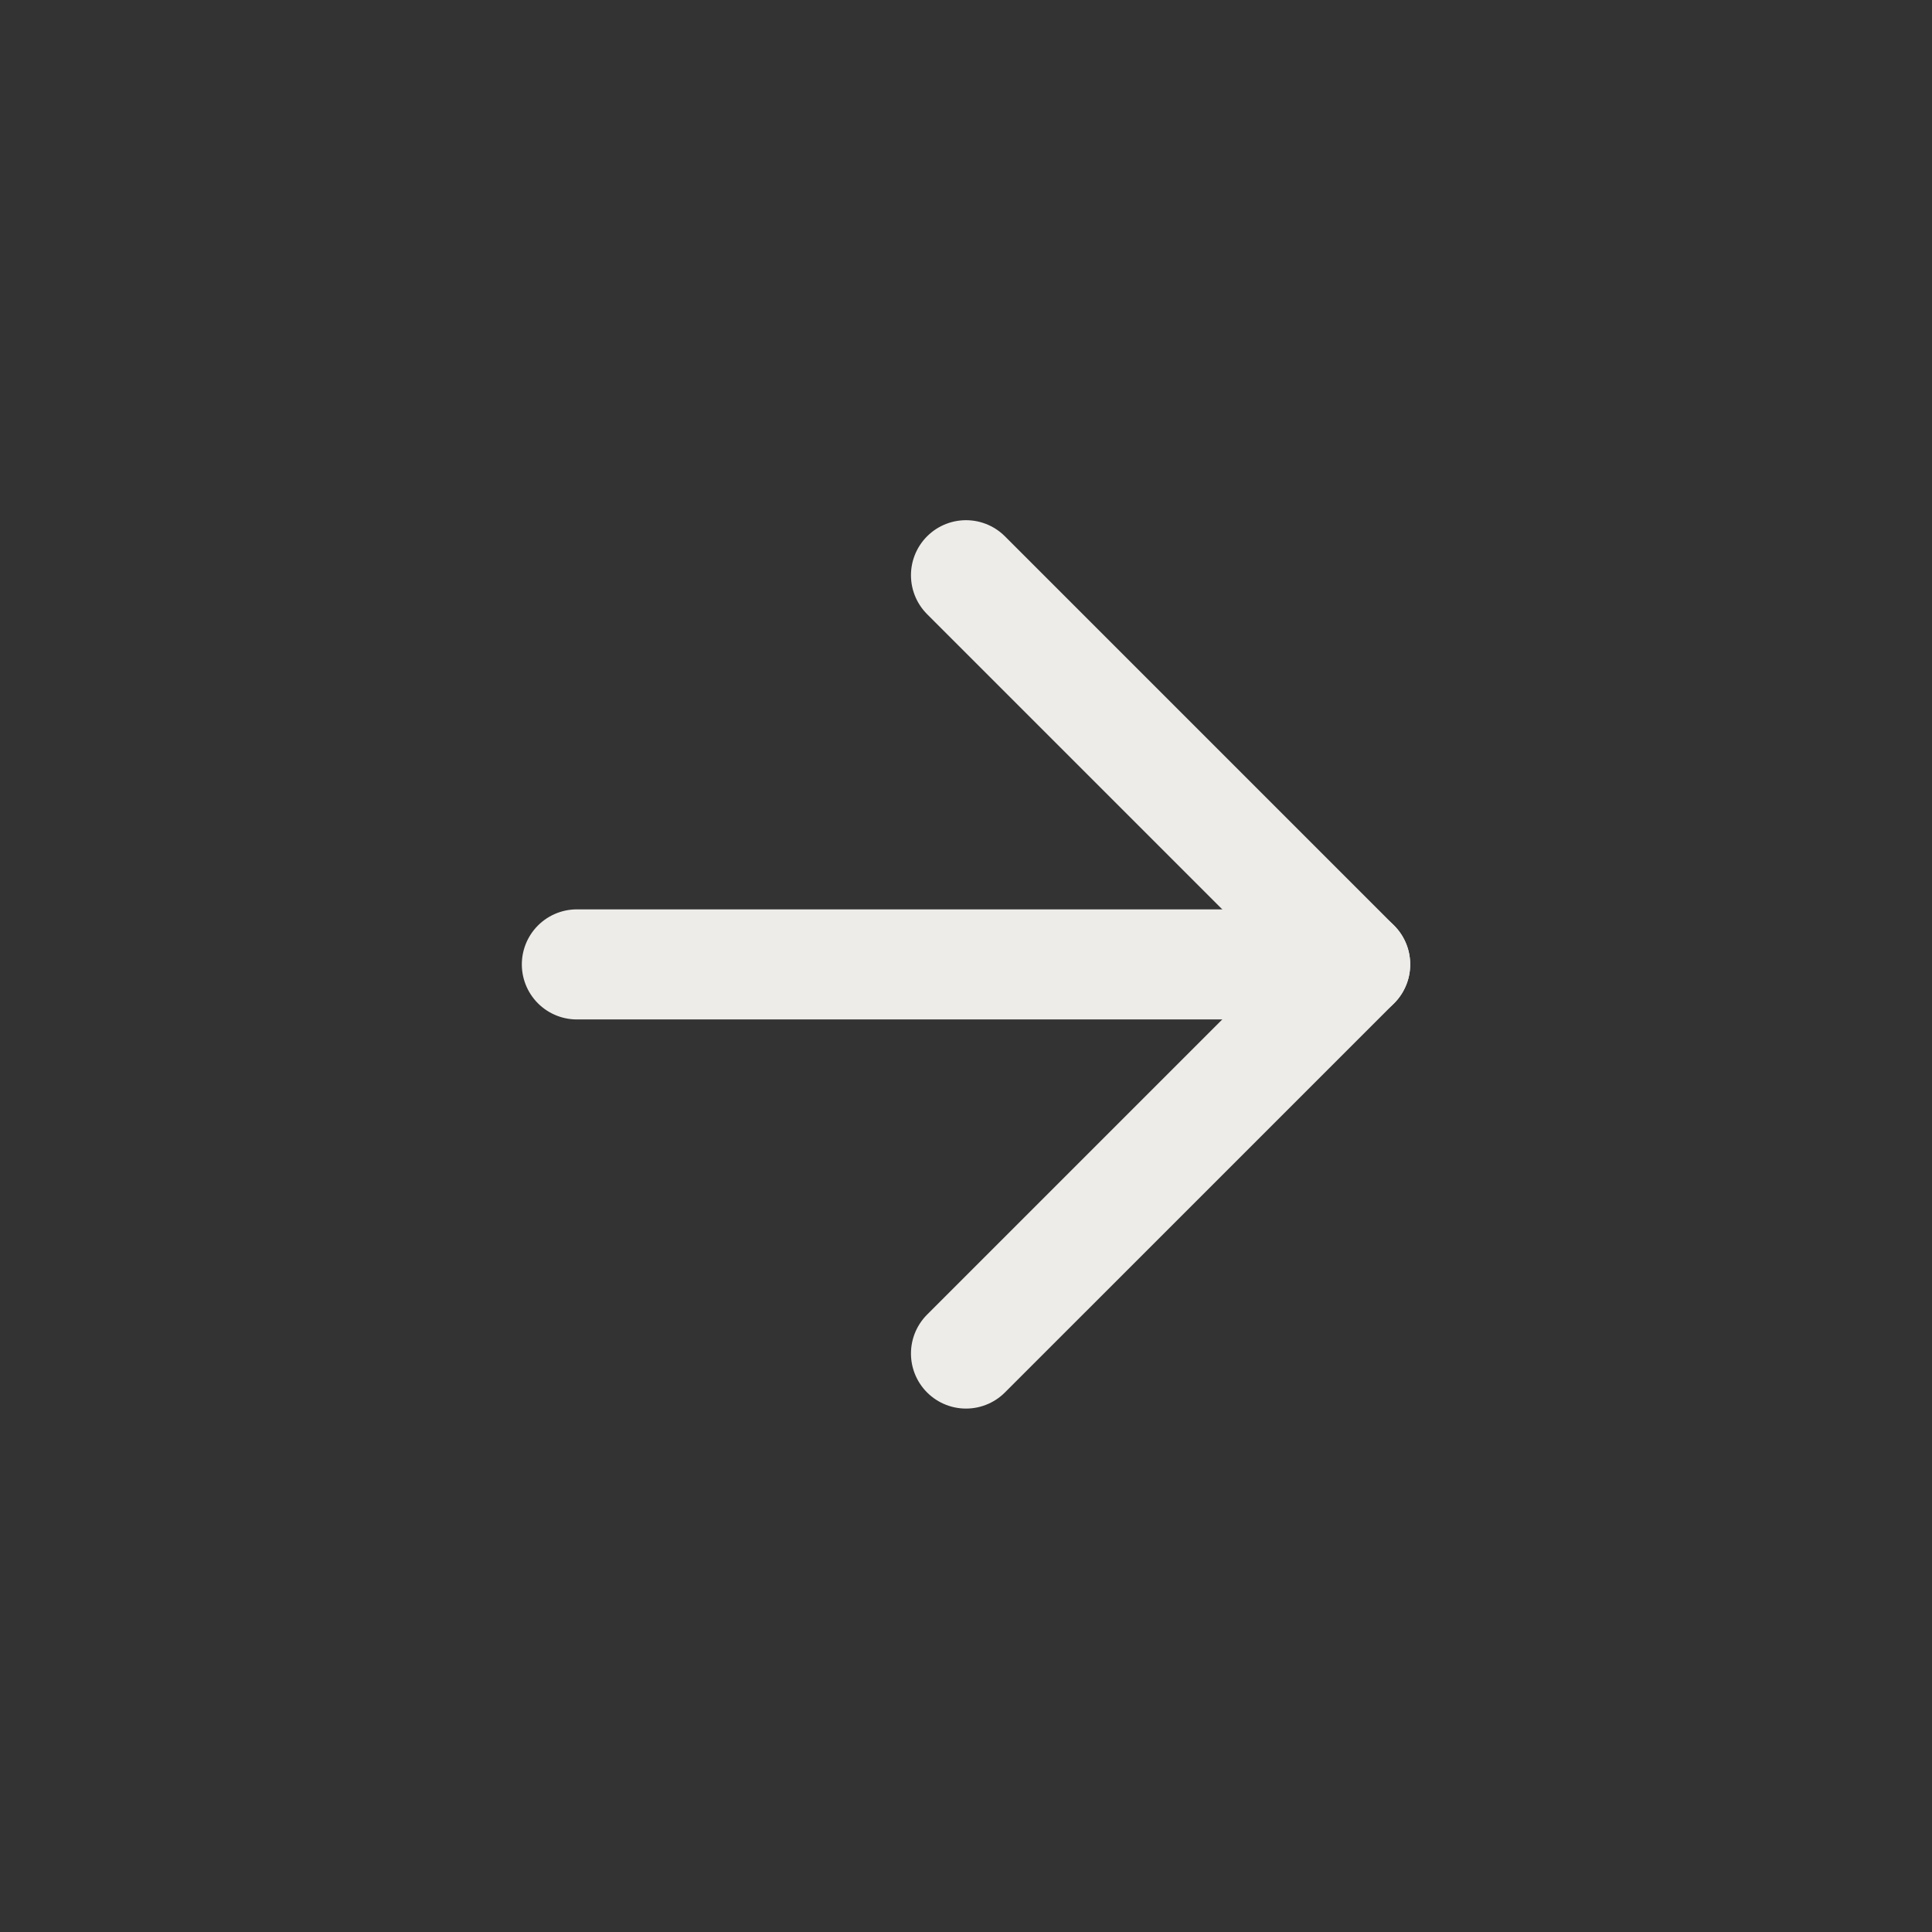 <svg width="46" height="46" viewBox="0 0 46 46" fill="none" xmlns="http://www.w3.org/2000/svg">
<rect x="0" y="0" width="46" height="46" fill="#333333" stroke="none"/>
<path d="M13.735 22.962H32.266" stroke="#EDECE9" stroke-width="2.621" stroke-linecap="round" stroke-linejoin="round"/>
<path d="M23 13.696L32.266 22.962L23 32.227" stroke="#EDECE9" stroke-width="2.621" stroke-linecap="round" stroke-linejoin="round"/>
</svg>
